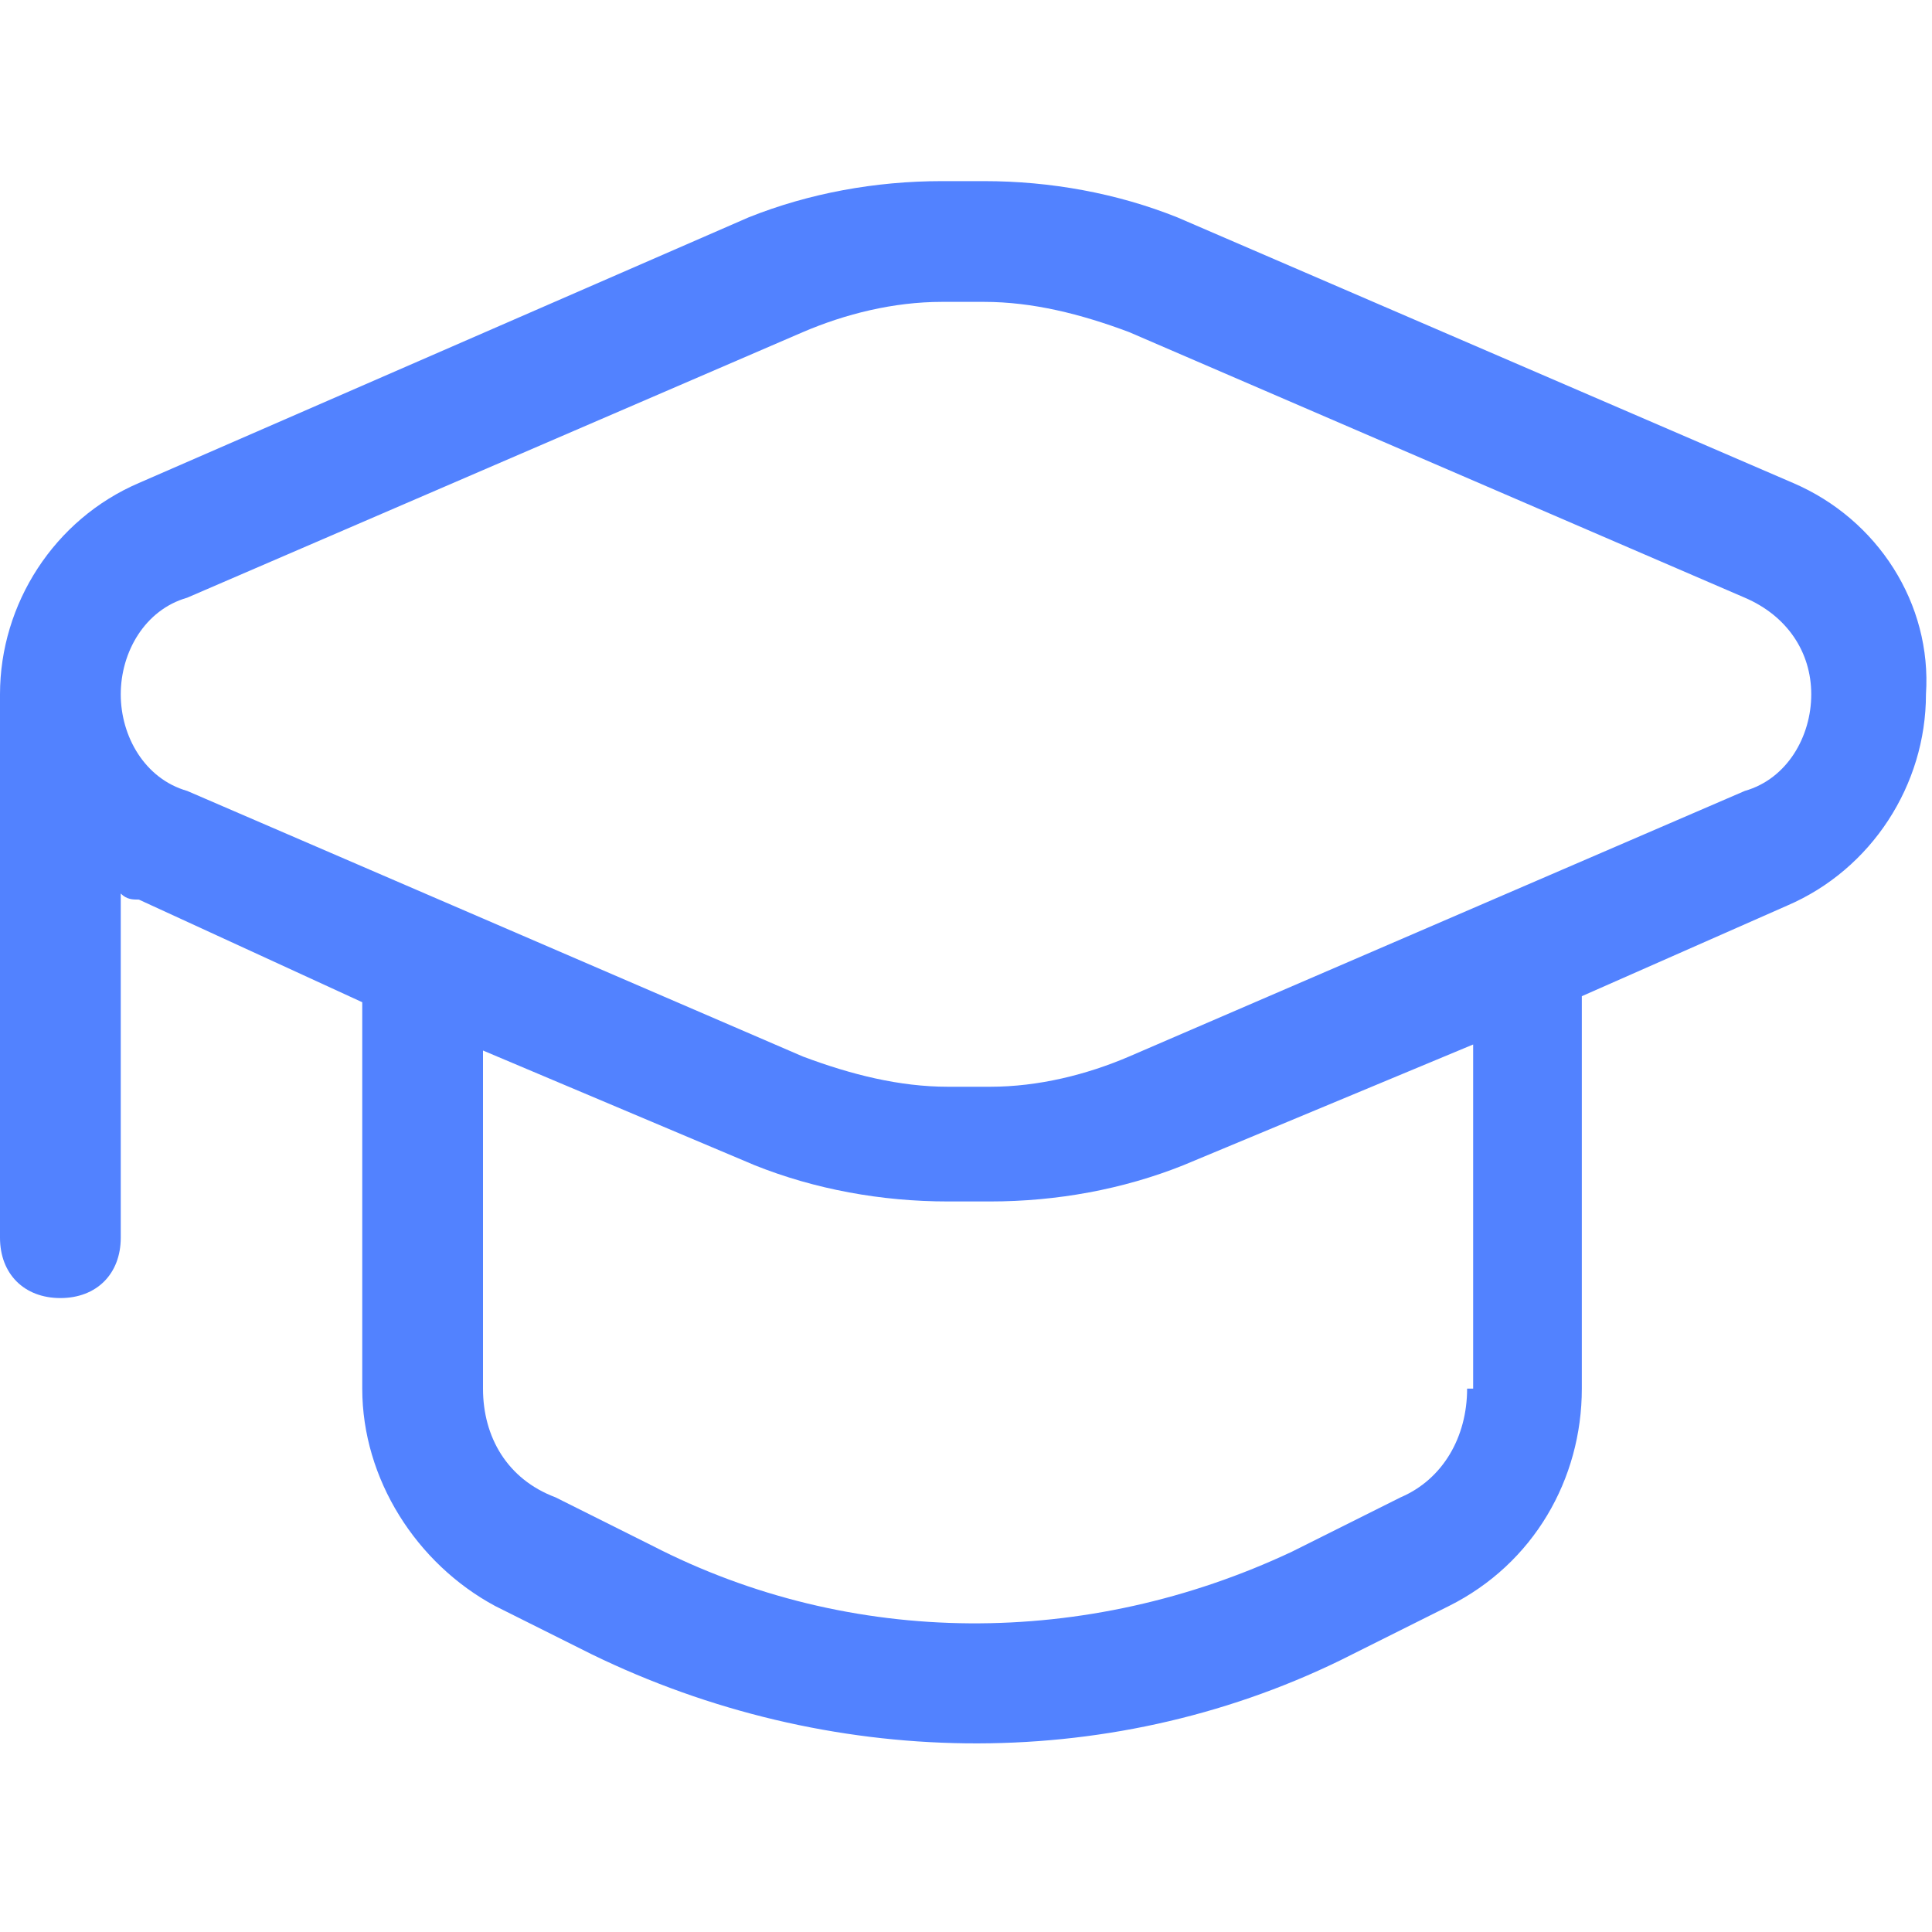 <?xml version="1.0" encoding="UTF-8"?> <svg xmlns="http://www.w3.org/2000/svg" xmlns:xlink="http://www.w3.org/1999/xlink" width="32" height="32" viewBox="0 0 32 32" fill="none" overflow="hidden"><path d="M29.7 8 19.5 3.6C18.5 3.2 17.4 3 16.3 3L15.6 3C14.5 3 13.4 3.2 12.4 3.6L2.3 8C0.9 8.6 0 10 0 11.5L0 20.5C0 21.1 0.4 21.5 1 21.5 1.6 21.5 2 21.1 2 20.5L2 14.8C2.1 14.9 2.2 14.9 2.3 14.9L6 16.6 6 23C6 24.5 6.9 25.9 8.2 26.6L9.8 27.4C13.7 29.3 18.3 29.4 22.2 27.5L24 26.6C25.4 25.9 26.2 24.5 26.2 23L26.2 16.5 29.6 15C31 14.4 31.9 13 31.9 11.5 32 10 31.1 8.6 29.7 8ZM24.3 23C24.3 23.8 23.9 24.5 23.2 24.8L21.4 25.7C18 27.3 14.1 27.3 10.8 25.6L9.2 24.8C8.4 24.5 8 23.8 8 23L8 17.4 12.5 19.3C13.5 19.7 14.6 19.9 15.7 19.9L16.4 19.9C17.5 19.9 18.6 19.7 19.6 19.3L24.4 17.3 24.4 23 24.3 23ZM28.9 13.1 18.7 17.5C18 17.8 17.2 18 16.4 18L15.7 18C14.9 18 14.1 17.8 13.3 17.5L3.1 13.1C2.4 12.9 2 12.2 2 11.5 2 10.8 2.4 10.1 3.1 9.9L13.3 5.5C14 5.2 14.8 5 15.6 5L16.3 5C17.1 5 17.9 5.2 18.7 5.5L28.9 9.9C29.6 10.2 30 10.8 30 11.5 30 12.2 29.6 12.9 28.9 13.1Z" fill="#5282FF" fill-rule="evenodd" clip-rule="evenodd"></path></svg> 